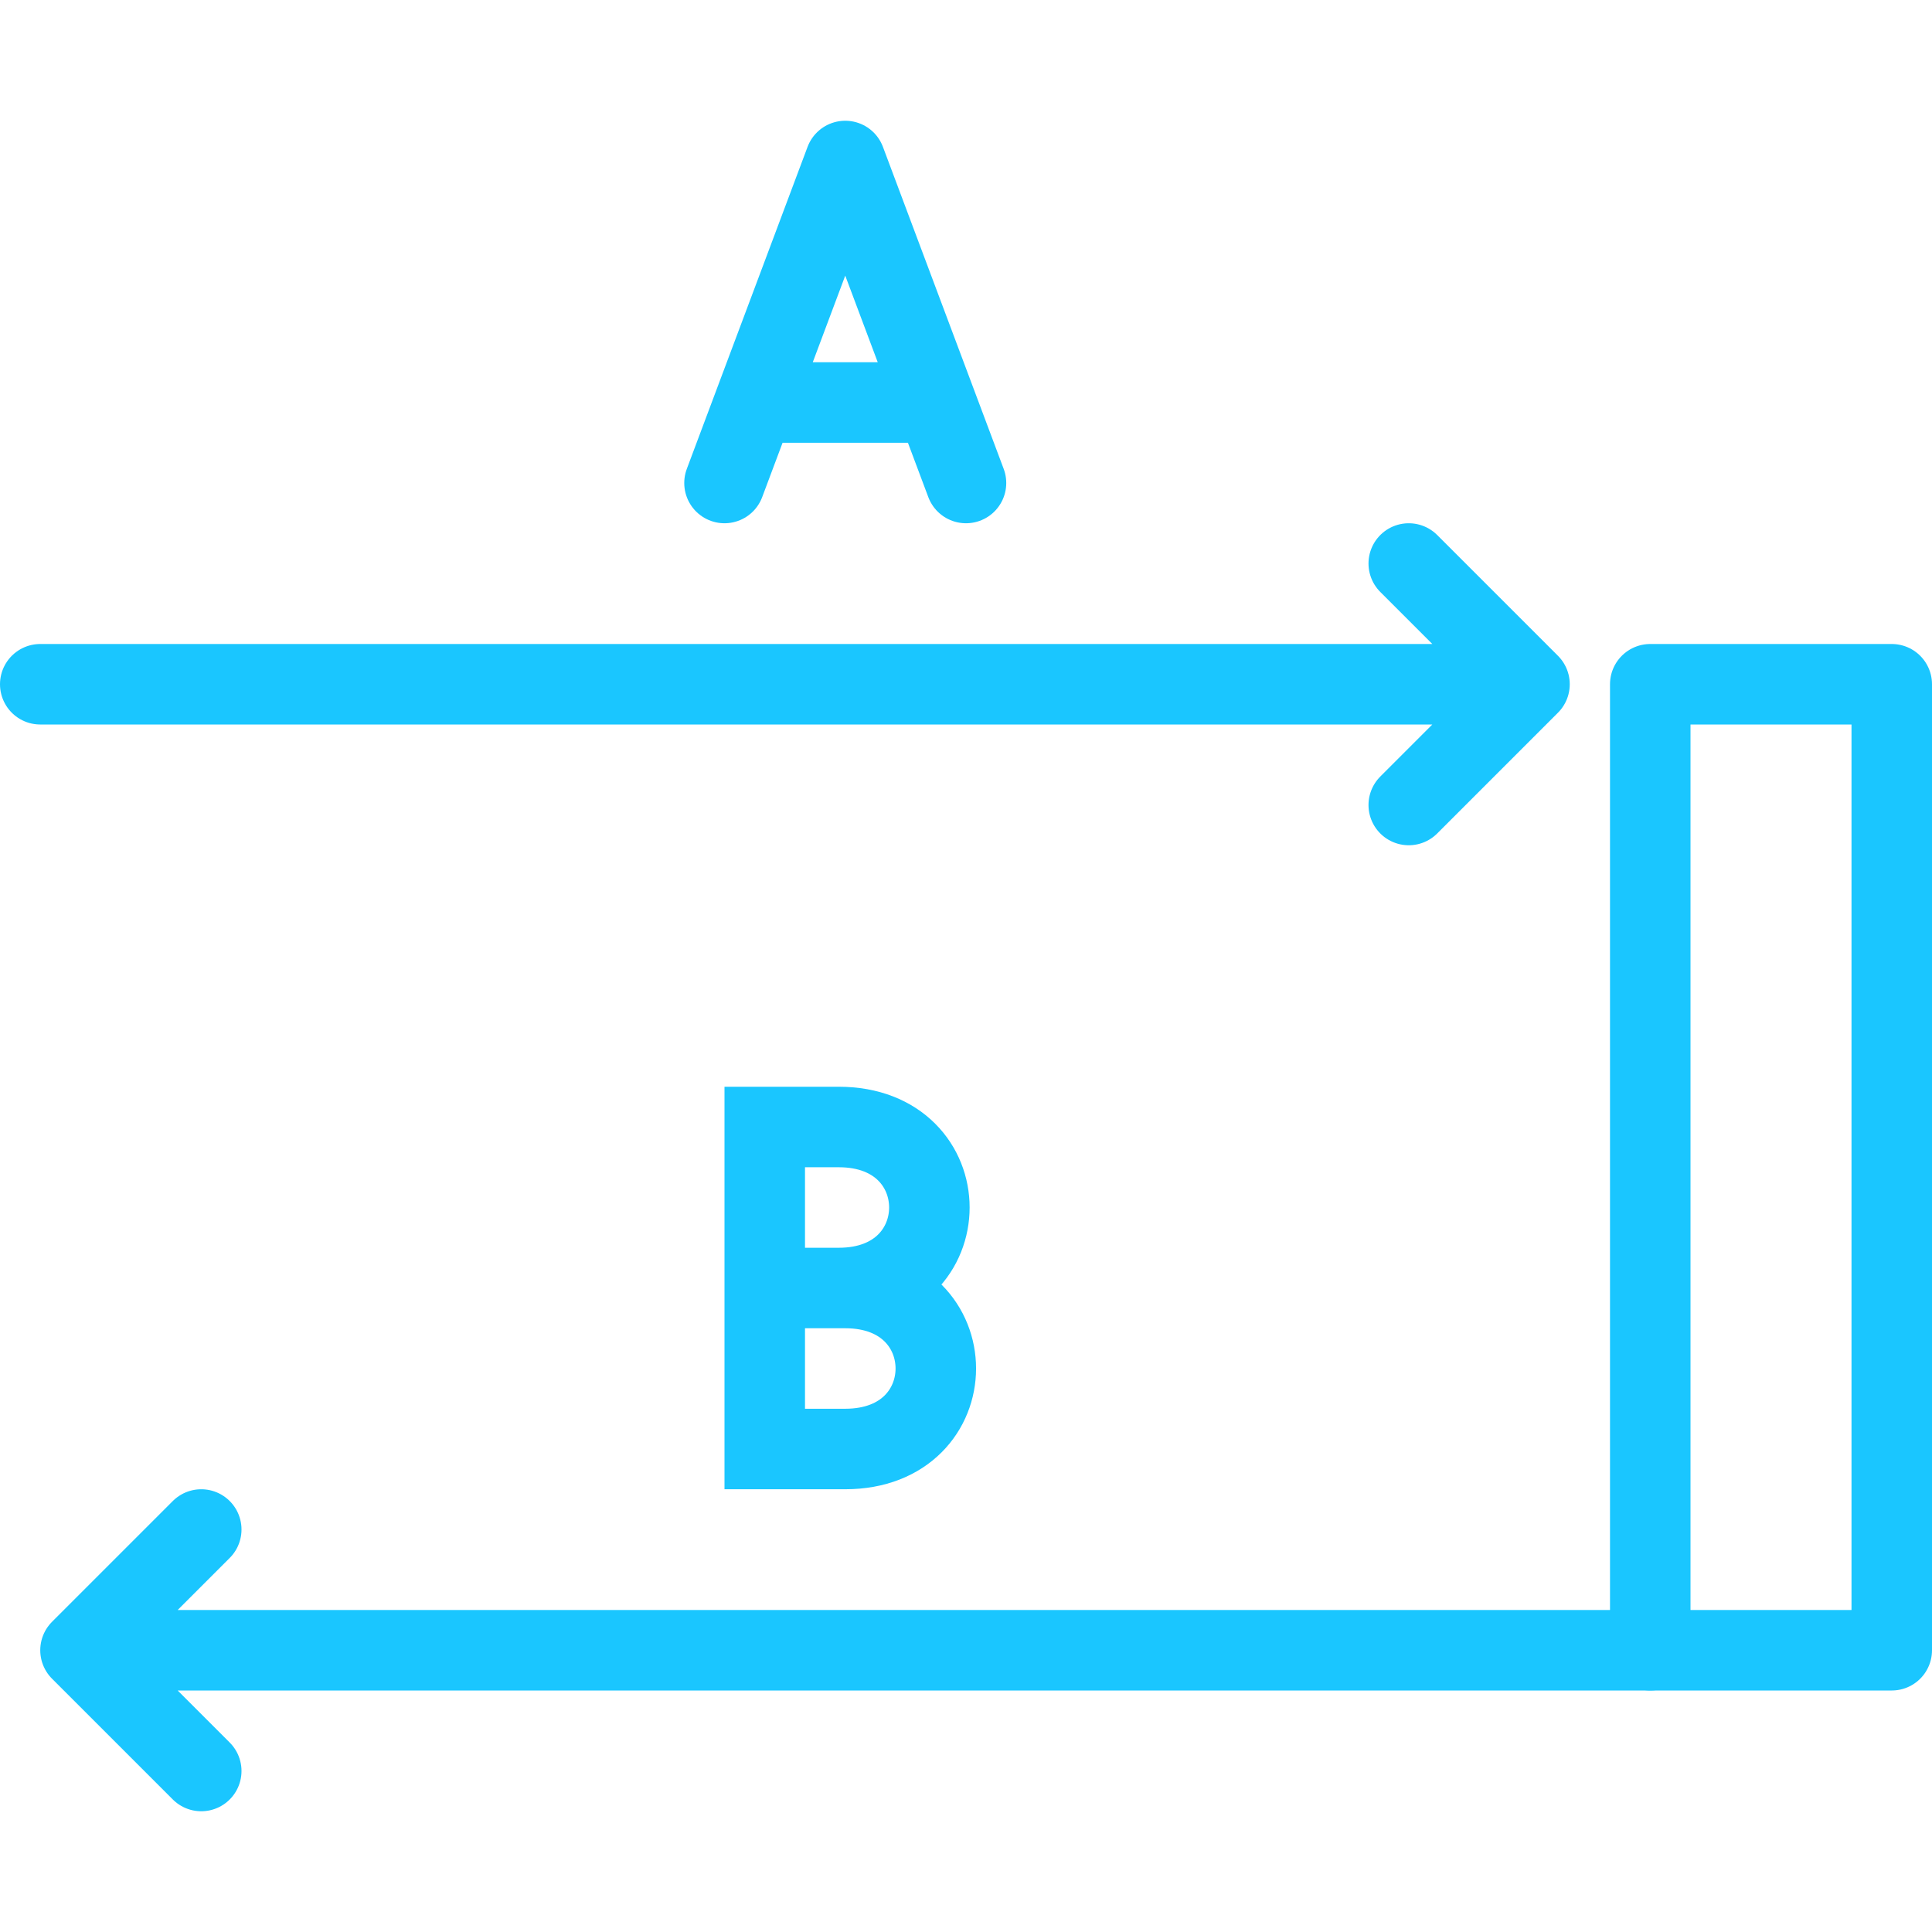 <svg width="24" height="24" viewBox="0 0 24 24" fill="none" xmlns="http://www.w3.org/2000/svg">
    <path d="M9.375 5L10.5 2L11.625 5M9.375 5L9 6M9.375 5H11.625M11.625 5L12 6" stroke="#1AC6FF" stroke-linecap="round"
        stroke-linejoin="round" />
    <path d="M9.5 14V18H10.5C12 18 12 16 10.5 16H9.5H10.42C11.92 16 11.92 14 10.42 14H9.5Z" stroke="#1AC6FF"
        stroke-linecap="round" />
    <path d="M0.5 8.5L19 8.5M19 8.5L17.5 10M19 8.5L17.5 7" stroke="#1AC6FF" stroke-linecap="round" />
    <path d="M20.5 20.5L1 20.5M1 20.5L2.5 19M1 20.5L2.5 22" stroke="#1AC6FF" stroke-linecap="round" />
    <path d="M20.5 8.5H23.5V20.5H20.5V8.5Z" stroke="#1AC6FF" stroke-linejoin="round" />
</svg>